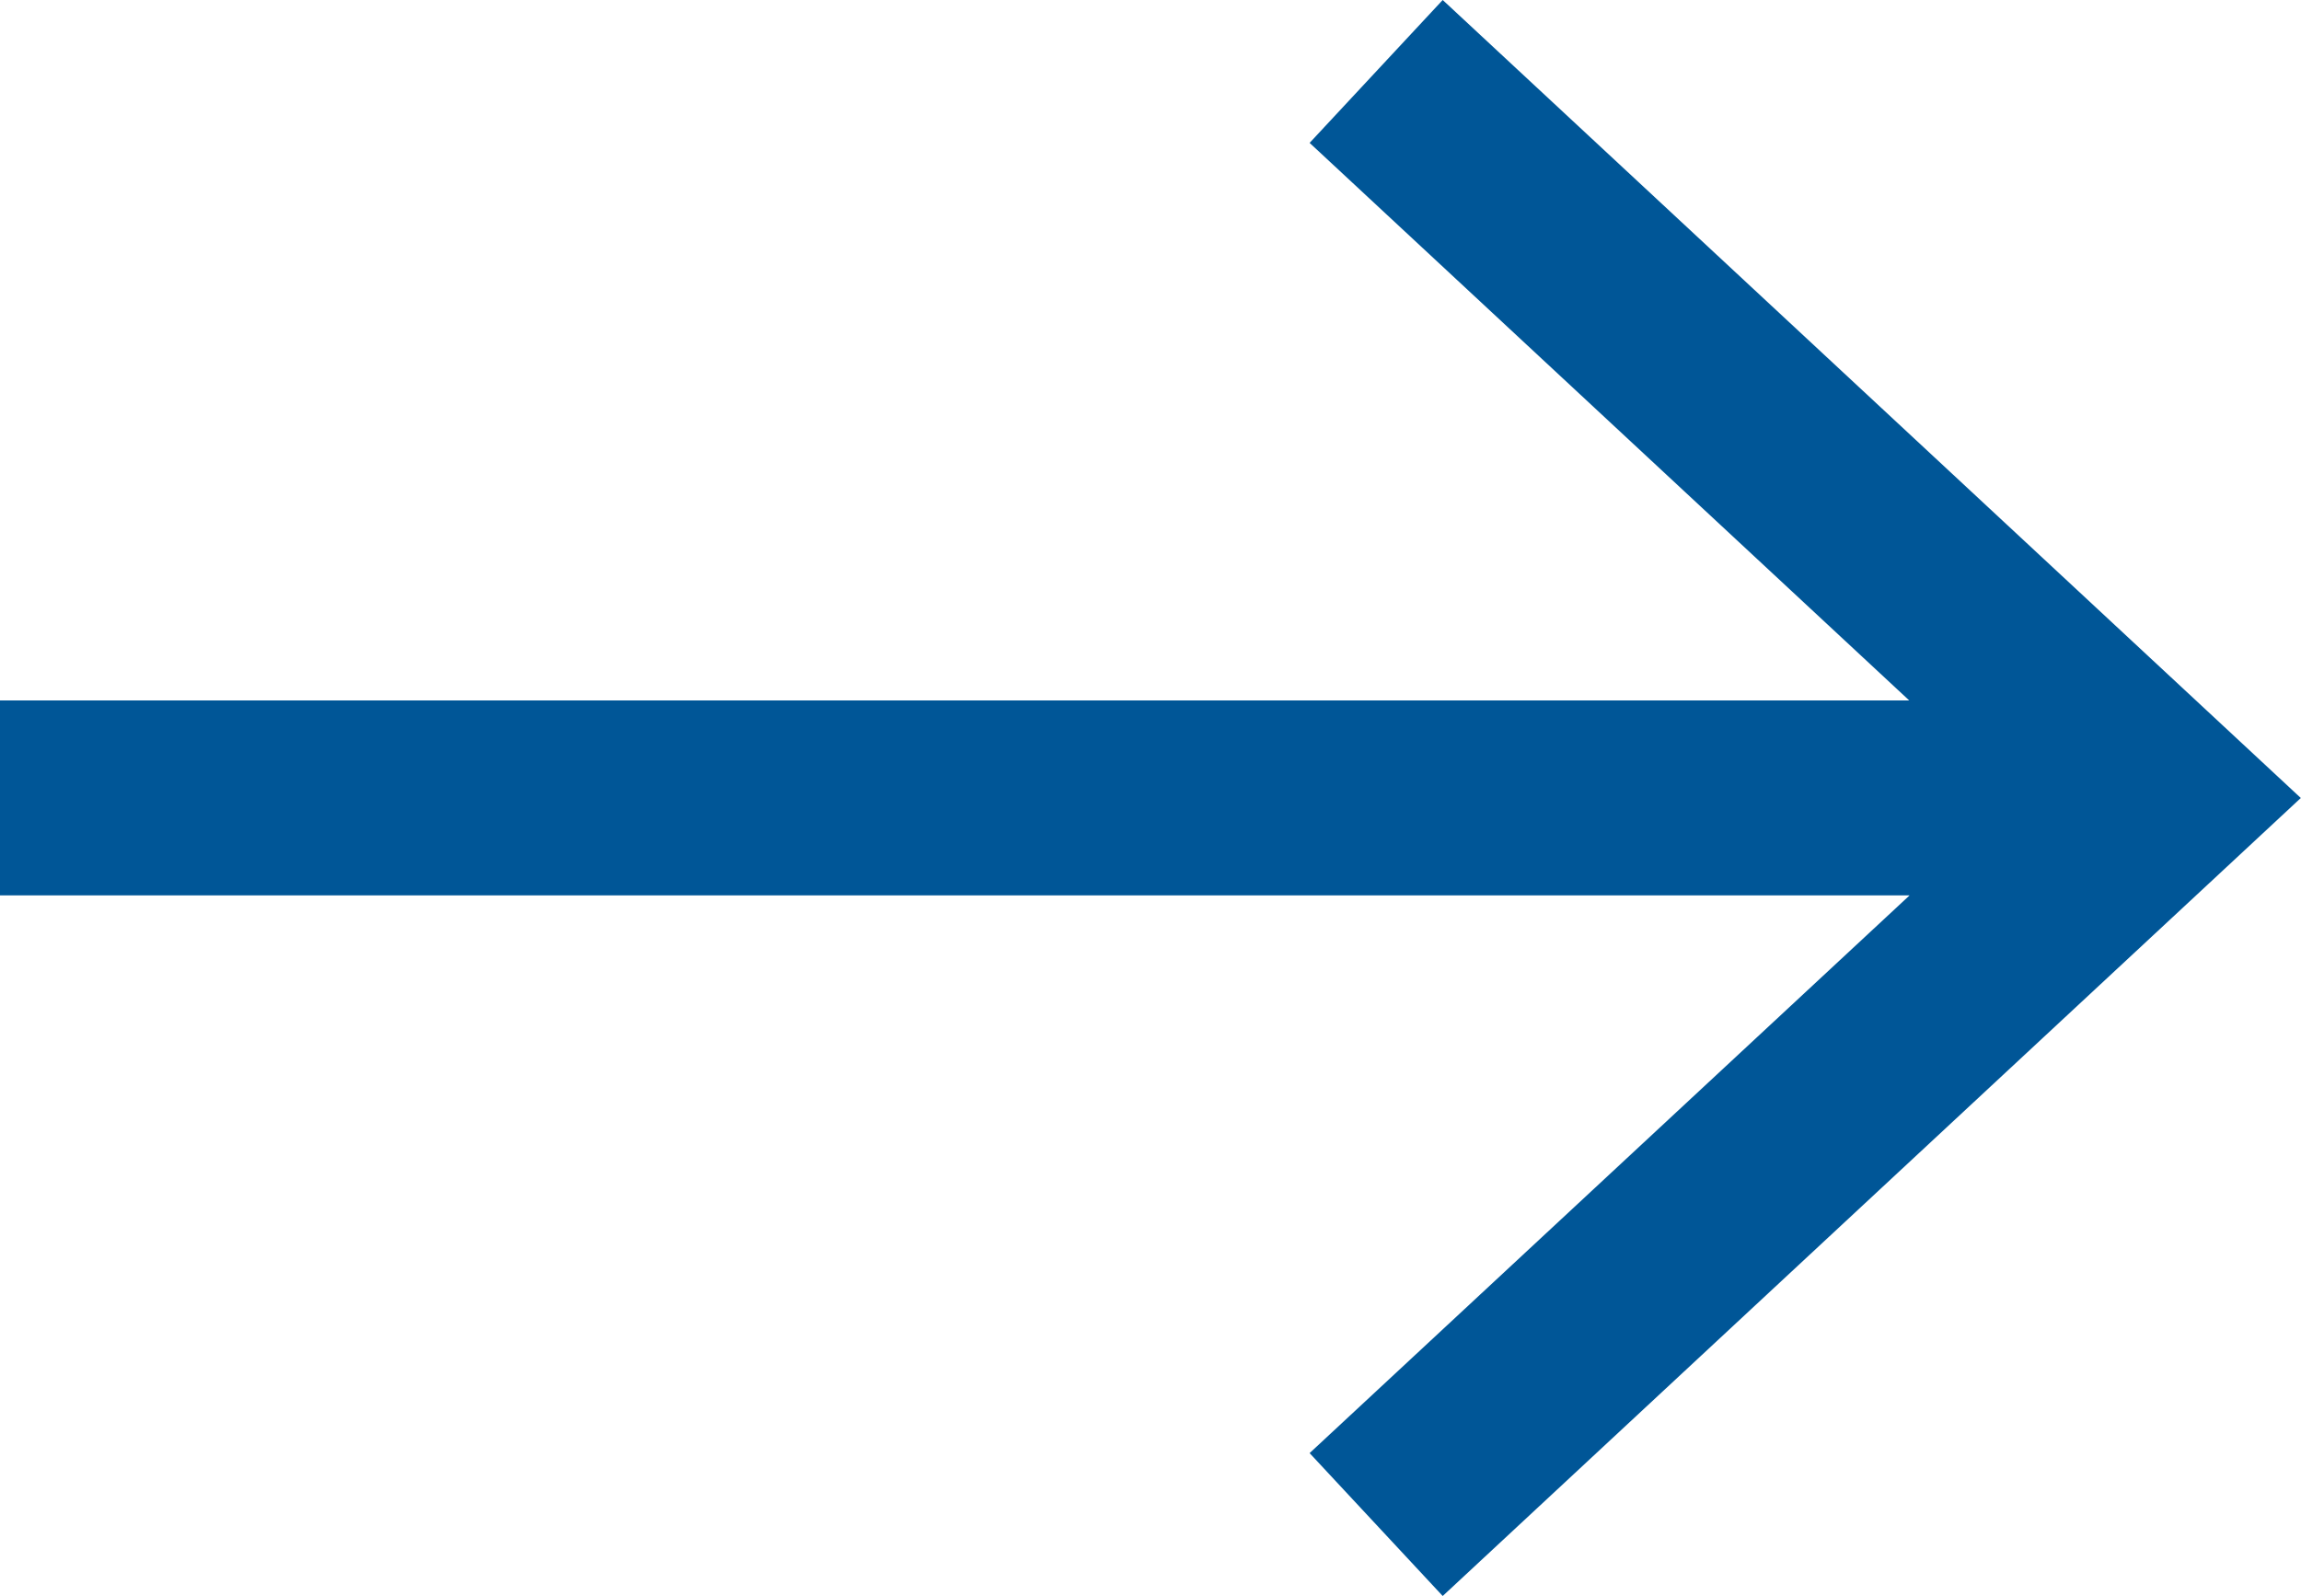 <svg xmlns="http://www.w3.org/2000/svg" width="11.981" height="8.309" viewBox="150.01 30.845 11.981 8.309"><path d="m157.522 30.845-.693.744 3.122 2.903h-9.941v1.015h9.943l-3.124 2.904.693.744L161.99 35l-4.468-4.155Z" fill="#005697" fill-rule="evenodd" data-name="Path 93"/></svg>